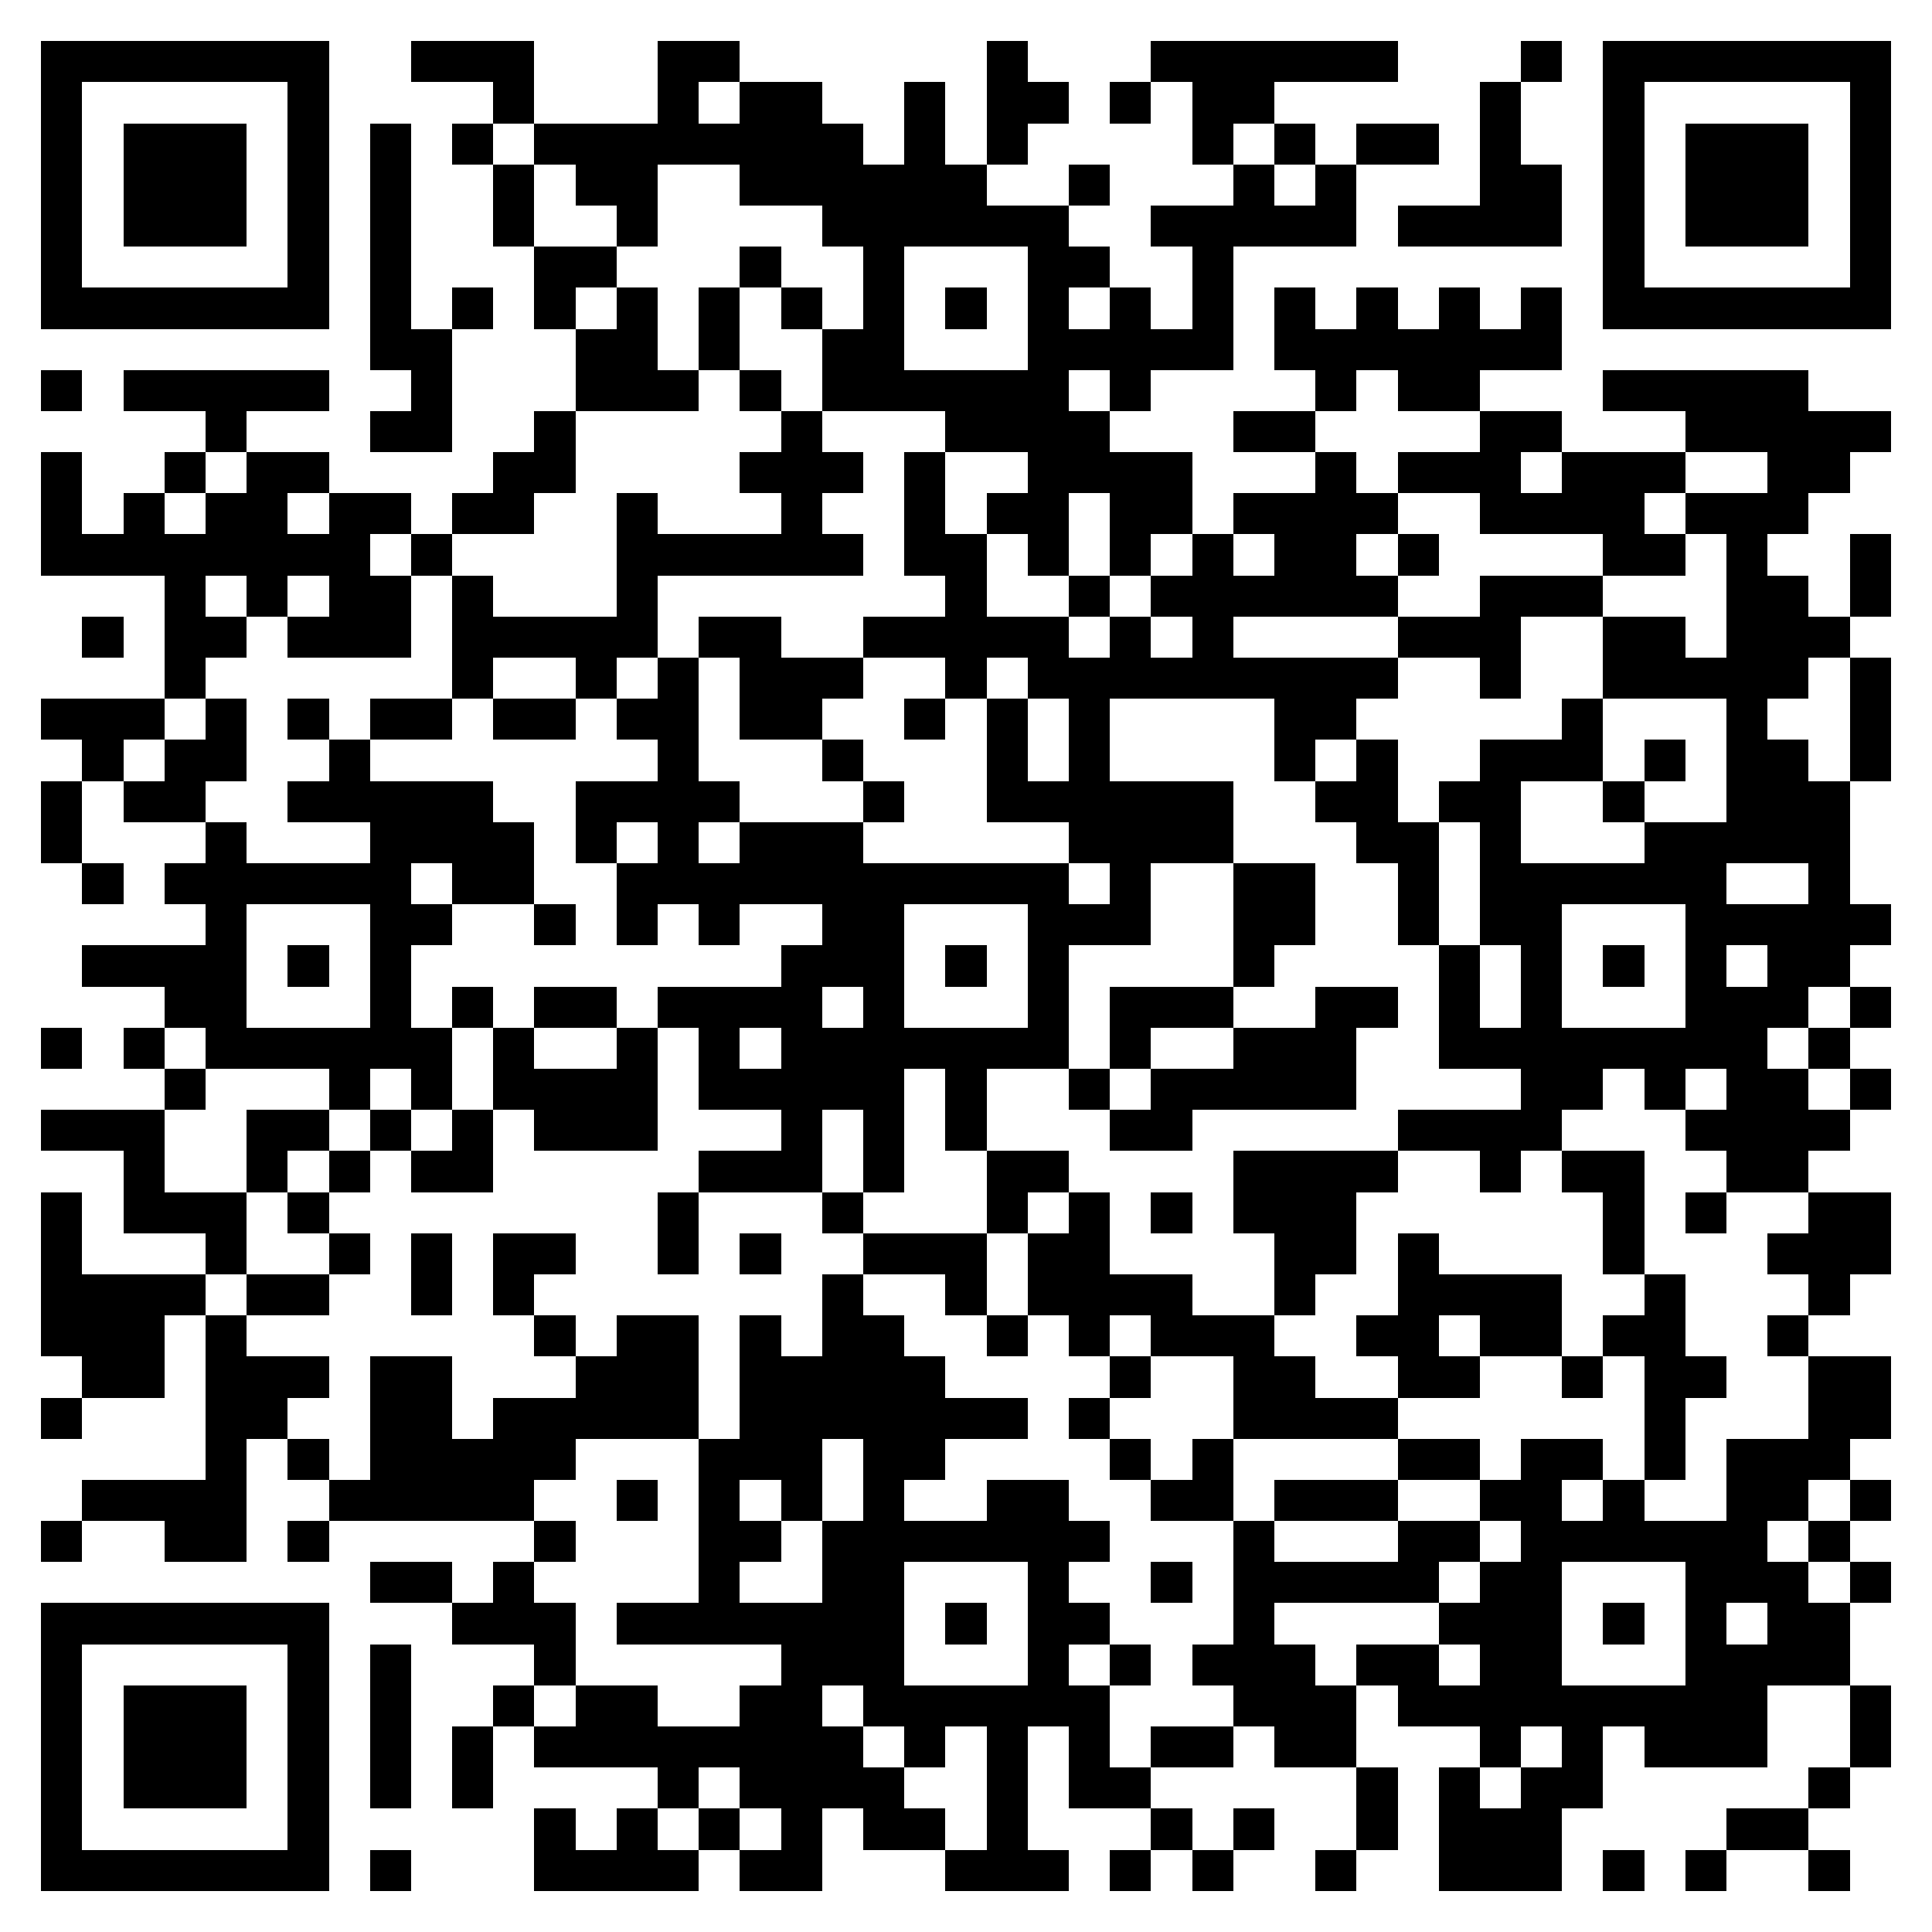 <svg xmlns="http://www.w3.org/2000/svg" viewBox="0 0 47 47" shape-rendering="crispEdges"><path fill="#ffffff" d="M0 0h47v47H0z"/><path stroke="#000000" d="M1 1.5h7m2 0h3m3 0h2m6 0h1m3 0h6m3 0h1m1 0h7M1 2.5h1m5 0h1m4 0h1m3 0h1m1 0h2m2 0h1m1 0h2m1 0h1m1 0h2m5 0h1m2 0h1m5 0h1M1 3.5h1m1 0h3m1 0h1m1 0h1m1 0h1m1 0h8m1 0h1m1 0h1m4 0h1m1 0h1m1 0h2m1 0h1m2 0h1m1 0h3m1 0h1M1 4.5h1m1 0h3m1 0h1m1 0h1m2 0h1m1 0h2m2 0h6m2 0h1m3 0h1m1 0h1m3 0h2m1 0h1m1 0h3m1 0h1M1 5.5h1m1 0h3m1 0h1m1 0h1m2 0h1m2 0h1m4 0h6m2 0h5m1 0h4m1 0h1m1 0h3m1 0h1M1 6.5h1m5 0h1m1 0h1m3 0h2m3 0h1m2 0h1m3 0h2m2 0h1m9 0h1m5 0h1M1 7.5h7m1 0h1m1 0h1m1 0h1m1 0h1m1 0h1m1 0h1m1 0h1m1 0h1m1 0h1m1 0h1m1 0h1m1 0h1m1 0h1m1 0h1m1 0h1m1 0h7M9 8.5h2m3 0h2m1 0h1m2 0h2m3 0h5m1 0h7M1 9.5h1m1 0h5m2 0h1m3 0h3m1 0h1m1 0h6m1 0h1m4 0h1m1 0h2m3 0h5M5 10.5h1m3 0h2m2 0h1m5 0h1m3 0h4m3 0h2m4 0h2m3 0h5M1 11.5h1m2 0h1m1 0h2m4 0h2m4 0h3m1 0h1m2 0h4m3 0h1m1 0h3m1 0h3m2 0h2M1 12.5h1m1 0h1m1 0h2m1 0h2m1 0h2m2 0h1m3 0h1m2 0h1m1 0h2m1 0h2m1 0h4m2 0h4m1 0h3M1 13.5h8m1 0h1m4 0h6m1 0h2m1 0h1m1 0h1m1 0h1m1 0h2m1 0h1m4 0h2m1 0h1m2 0h1M4 14.5h1m1 0h1m1 0h2m1 0h1m3 0h1m7 0h1m2 0h1m1 0h6m2 0h3m3 0h2m1 0h1M2 15.5h1m1 0h2m1 0h3m1 0h5m1 0h2m2 0h5m1 0h1m1 0h1m4 0h3m2 0h2m1 0h3M4 16.5h1m6 0h1m2 0h1m1 0h1m1 0h3m2 0h1m1 0h9m2 0h1m2 0h5m1 0h1M1 17.5h3m1 0h1m1 0h1m1 0h2m1 0h2m1 0h2m1 0h2m2 0h1m1 0h1m1 0h1m4 0h2m5 0h1m3 0h1m2 0h1M2 18.5h1m1 0h2m2 0h1m7 0h1m3 0h1m3 0h1m1 0h1m4 0h1m1 0h1m2 0h3m1 0h1m1 0h2m1 0h1M1 19.5h1m1 0h2m2 0h5m2 0h4m3 0h1m2 0h6m2 0h2m1 0h2m2 0h1m2 0h3M1 20.5h1m3 0h1m3 0h4m1 0h1m1 0h1m1 0h3m5 0h4m3 0h2m1 0h1m3 0h5M2 21.5h1m1 0h6m1 0h2m2 0h11m1 0h1m2 0h2m2 0h1m1 0h6m2 0h1M5 22.5h1m3 0h2m2 0h1m1 0h1m1 0h1m2 0h2m3 0h3m2 0h2m2 0h1m1 0h2m3 0h5M2 23.5h4m1 0h1m1 0h1m9 0h3m1 0h1m1 0h1m4 0h1m4 0h1m1 0h1m1 0h1m1 0h1m1 0h2M4 24.5h2m3 0h1m1 0h1m1 0h2m1 0h4m1 0h1m3 0h1m1 0h3m2 0h2m1 0h1m1 0h1m3 0h3m1 0h1M1 25.5h1m1 0h1m1 0h6m1 0h1m2 0h1m1 0h1m1 0h7m1 0h1m2 0h3m2 0h8m1 0h1M4 26.5h1m3 0h1m1 0h1m1 0h4m1 0h5m1 0h1m2 0h1m1 0h5m4 0h2m1 0h1m1 0h2m1 0h1M1 27.5h3m2 0h2m1 0h1m1 0h1m1 0h3m3 0h1m1 0h1m1 0h1m3 0h2m5 0h4m3 0h4M3 28.5h1m2 0h1m1 0h1m1 0h2m5 0h3m1 0h1m2 0h2m4 0h4m2 0h1m1 0h2m2 0h2M1 29.5h1m1 0h3m1 0h1m8 0h1m3 0h1m3 0h1m1 0h1m1 0h1m1 0h3m6 0h1m1 0h1m2 0h2M1 30.5h1m3 0h1m2 0h1m1 0h1m1 0h2m2 0h1m1 0h1m2 0h3m1 0h2m4 0h2m1 0h1m4 0h1m3 0h3M1 31.5h4m1 0h2m2 0h1m1 0h1m7 0h1m2 0h1m1 0h4m2 0h1m2 0h4m2 0h1m3 0h1M1 32.5h3m1 0h1m7 0h1m1 0h2m1 0h1m1 0h2m2 0h1m1 0h1m1 0h3m2 0h2m1 0h2m1 0h2m2 0h1M2 33.5h2m1 0h3m1 0h2m3 0h3m1 0h5m4 0h1m2 0h2m2 0h2m2 0h1m1 0h2m2 0h2M1 34.5h1m3 0h2m2 0h2m1 0h5m1 0h7m1 0h1m3 0h4m6 0h1m3 0h2M5 35.5h1m1 0h1m1 0h5m3 0h3m1 0h2m4 0h1m1 0h1m4 0h2m1 0h2m1 0h1m1 0h3M2 36.5h4m2 0h5m2 0h1m1 0h1m1 0h1m1 0h1m2 0h2m2 0h2m1 0h3m2 0h2m1 0h1m2 0h2m1 0h1M1 37.5h1m2 0h2m1 0h1m5 0h1m3 0h2m1 0h7m3 0h1m3 0h2m1 0h6m1 0h1M9 38.5h2m1 0h1m4 0h1m2 0h2m3 0h1m2 0h1m1 0h5m1 0h2m3 0h3m1 0h1M1 39.5h7m3 0h3m1 0h7m1 0h1m1 0h2m3 0h1m4 0h3m1 0h1m1 0h1m1 0h2M1 40.5h1m5 0h1m1 0h1m3 0h1m5 0h3m3 0h1m1 0h1m1 0h3m1 0h2m1 0h2m3 0h4M1 41.5h1m1 0h3m1 0h1m1 0h1m2 0h1m1 0h2m2 0h2m1 0h6m3 0h3m1 0h9m2 0h1M1 42.5h1m1 0h3m1 0h1m1 0h1m1 0h1m1 0h8m1 0h1m1 0h1m1 0h1m1 0h2m1 0h2m3 0h1m1 0h1m1 0h3m2 0h1M1 43.5h1m1 0h3m1 0h1m1 0h1m1 0h1m4 0h1m1 0h4m2 0h1m1 0h2m5 0h1m1 0h1m1 0h2m5 0h1M1 44.5h1m5 0h1m5 0h1m1 0h1m1 0h1m1 0h1m1 0h2m1 0h1m3 0h1m1 0h1m2 0h1m1 0h3m4 0h2M1 45.5h7m1 0h1m3 0h4m1 0h2m3 0h3m1 0h1m1 0h1m2 0h1m2 0h3m1 0h1m1 0h1m2 0h1"/></svg>
